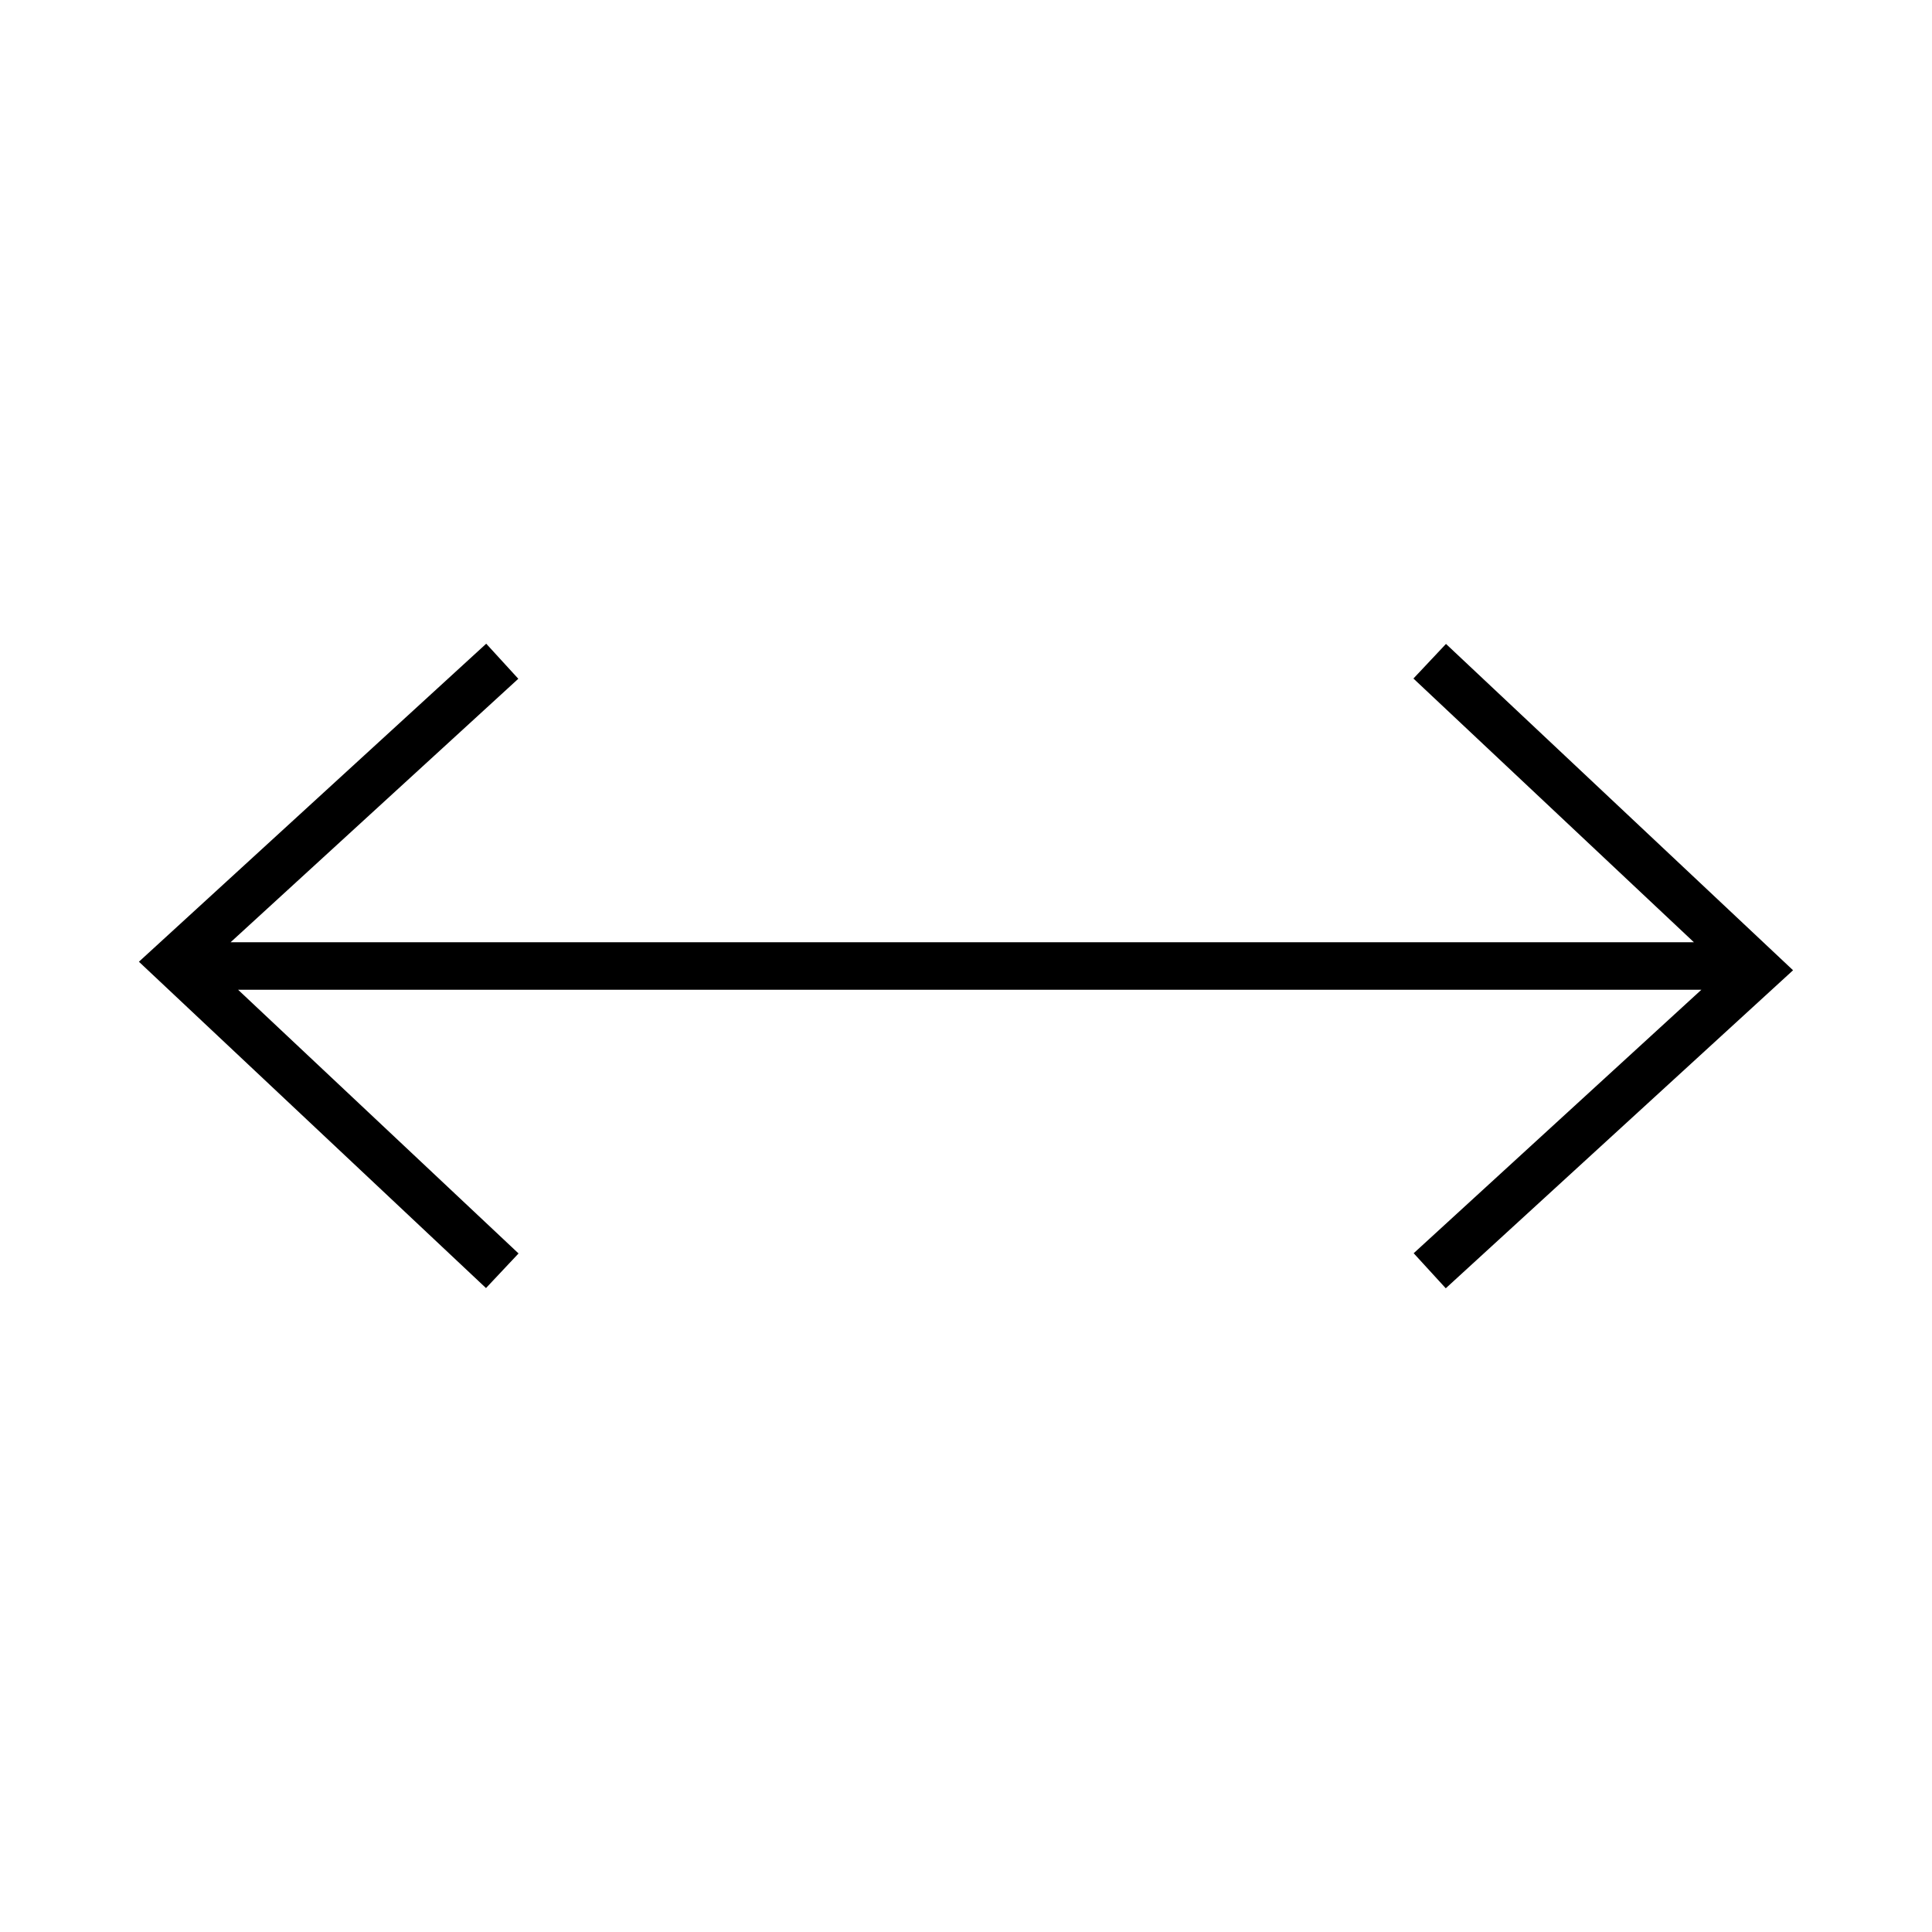 <?xml version="1.0" encoding="UTF-8"?>
<!-- Uploaded to: SVG Repo, www.svgrepo.com, Generator: SVG Repo Mixer Tools -->
<svg fill="#000000" width="800px" height="800px" version="1.1" viewBox="144 144 512 512" xmlns="http://www.w3.org/2000/svg">
 <path d="m281.42 476.18-74.32-69.883h387.78l-76.242 69.824 8.504 9.289 92.035-84.281-91.977-86.484-8.629 9.172 74.324 69.883h-387.78l76.242-69.82-8.504-9.293-92.039 84.281 91.98 86.484z"/>
</svg>